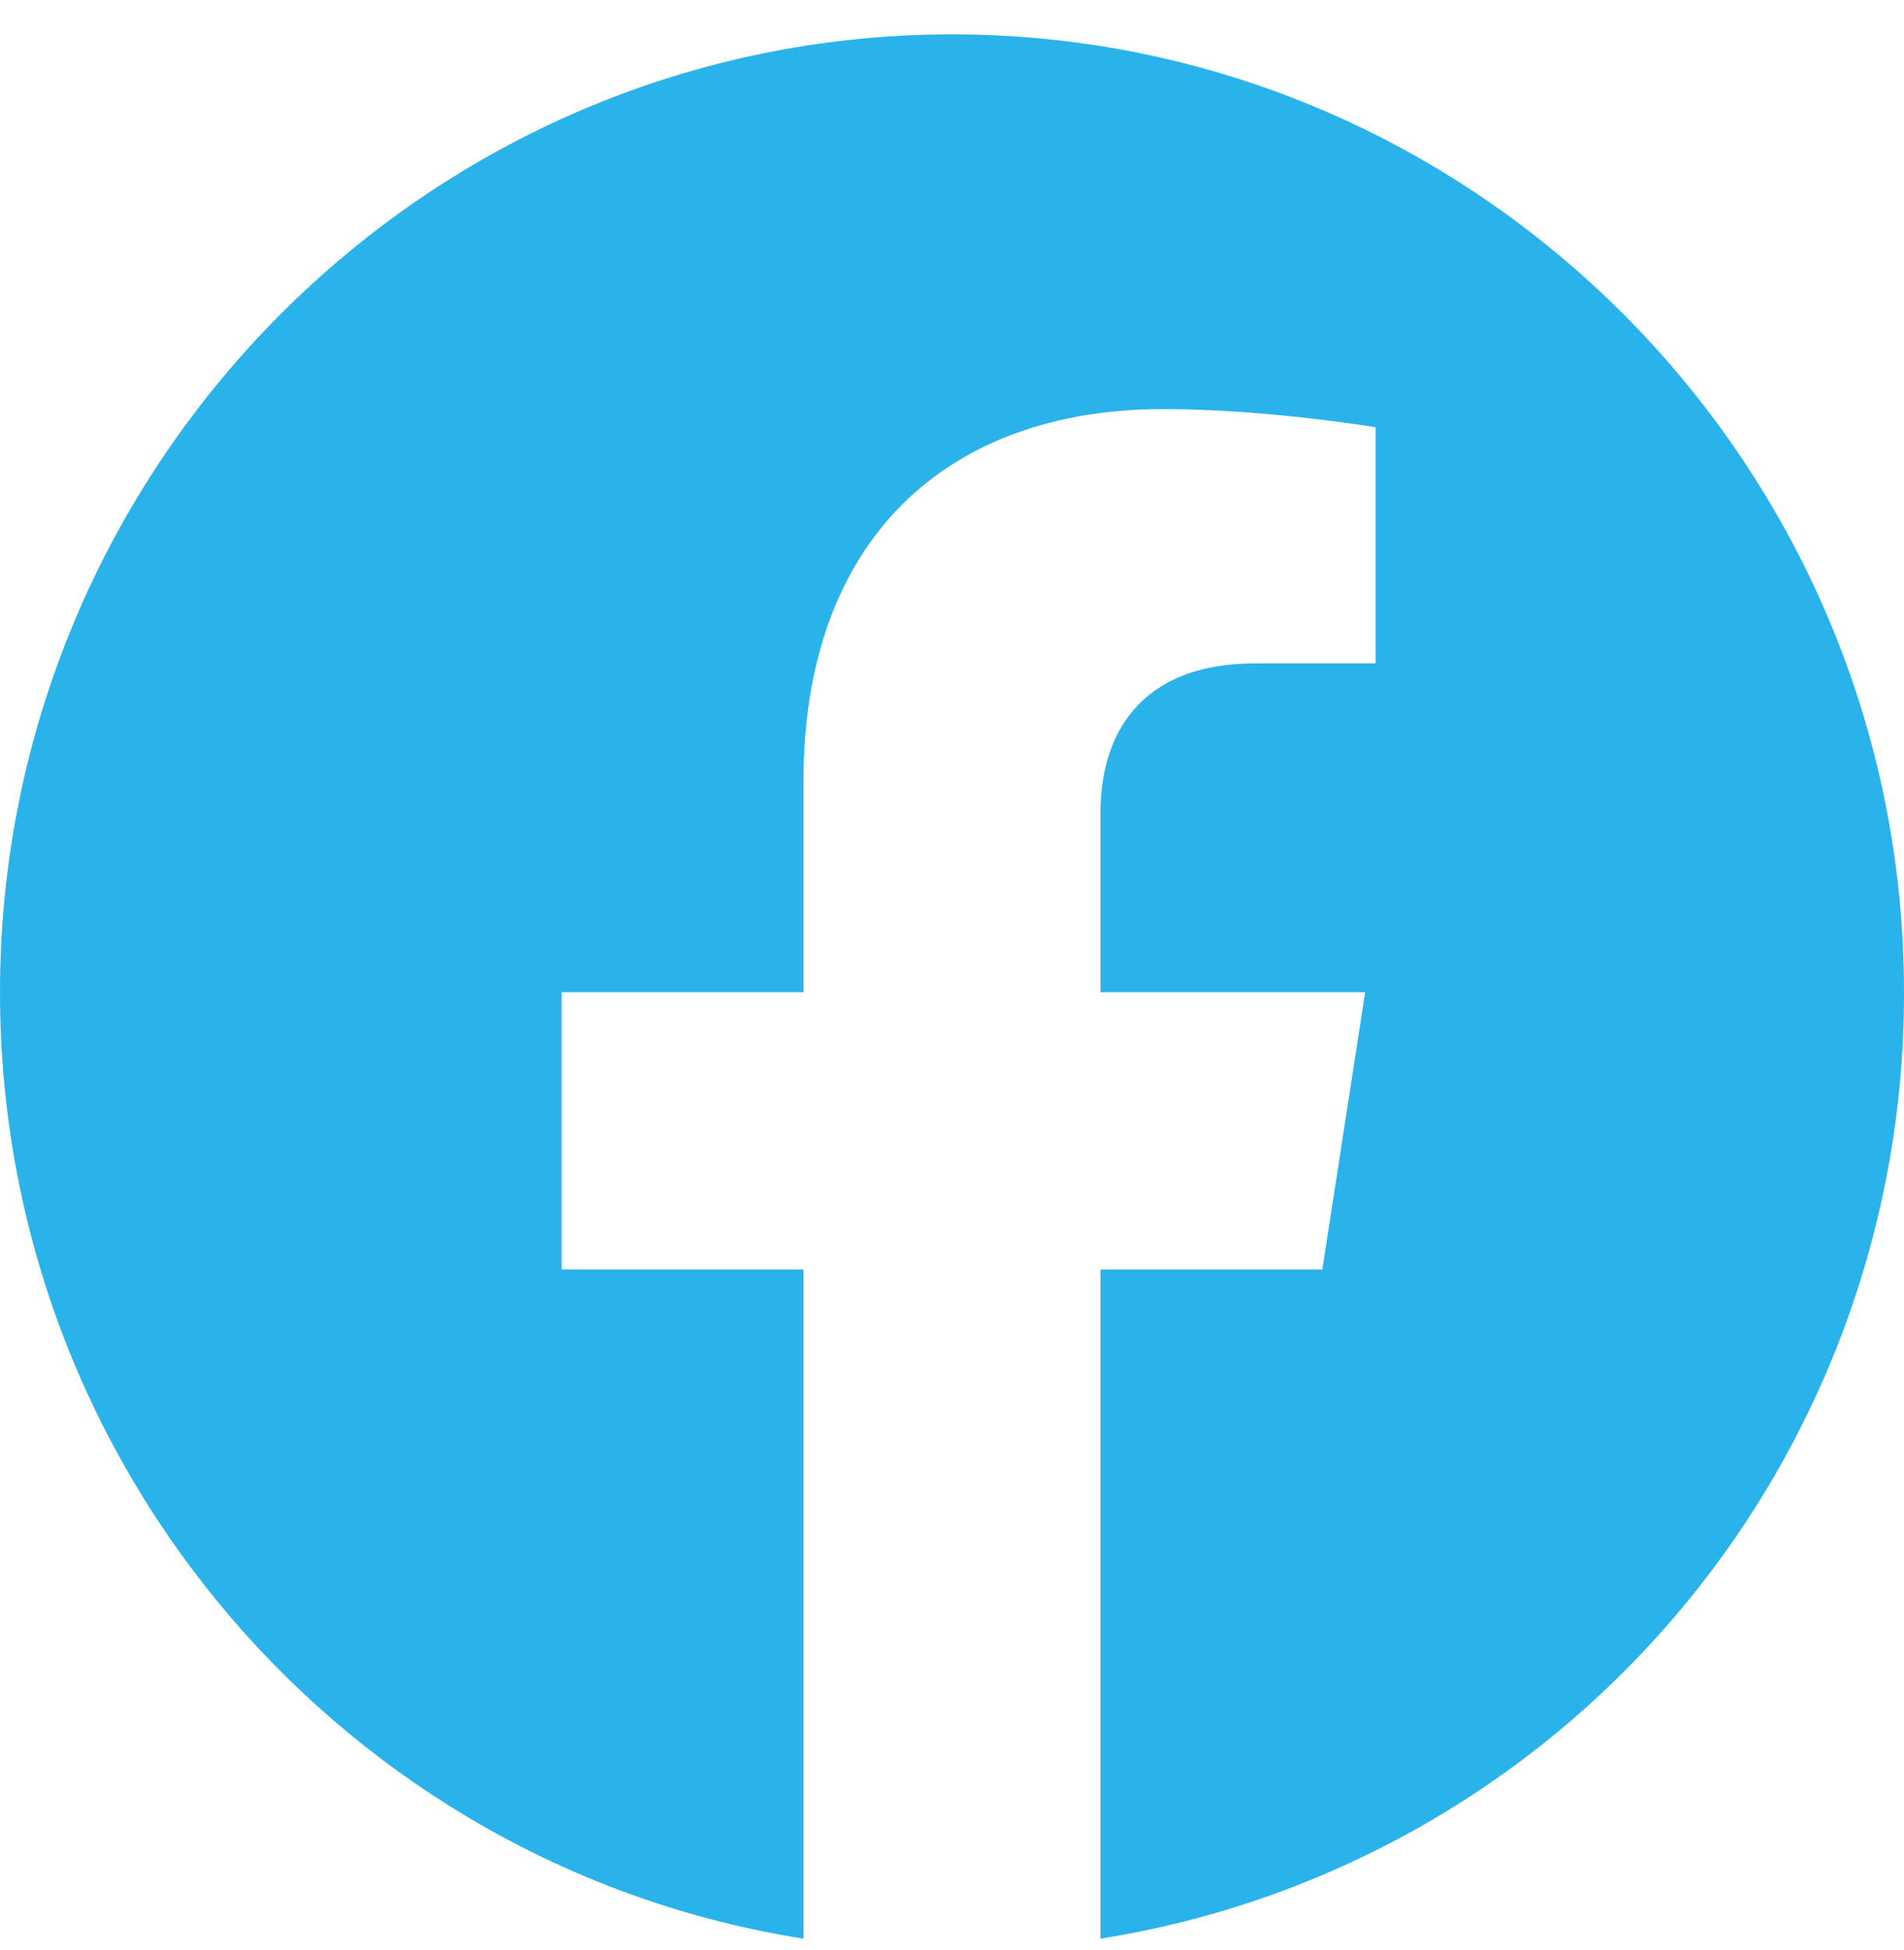 <svg width="42" height="43" viewBox="0 0 42 43" fill="#2AB3EB" xmlns="http://www.w3.org/2000/svg">
<path d="M21 0.758C9.45 0.758 0 10.225 0 21.884C0 32.426 7.686 41.176 17.724 42.758V27.999H12.39V21.884H17.724V17.225C17.724 11.932 20.853 9.023 25.662 9.023C27.951 9.023 30.345 9.423 30.345 9.423V14.631H27.699C25.095 14.631 24.276 16.255 24.276 17.921V21.884H30.114L29.169 27.999H24.276V42.758C29.224 41.973 33.731 39.438 36.981 35.61C40.231 31.783 42.011 26.914 42 21.884C42 10.225 32.55 0.758 21 0.758Z" fill="#2AB3EB"/>
</svg>
